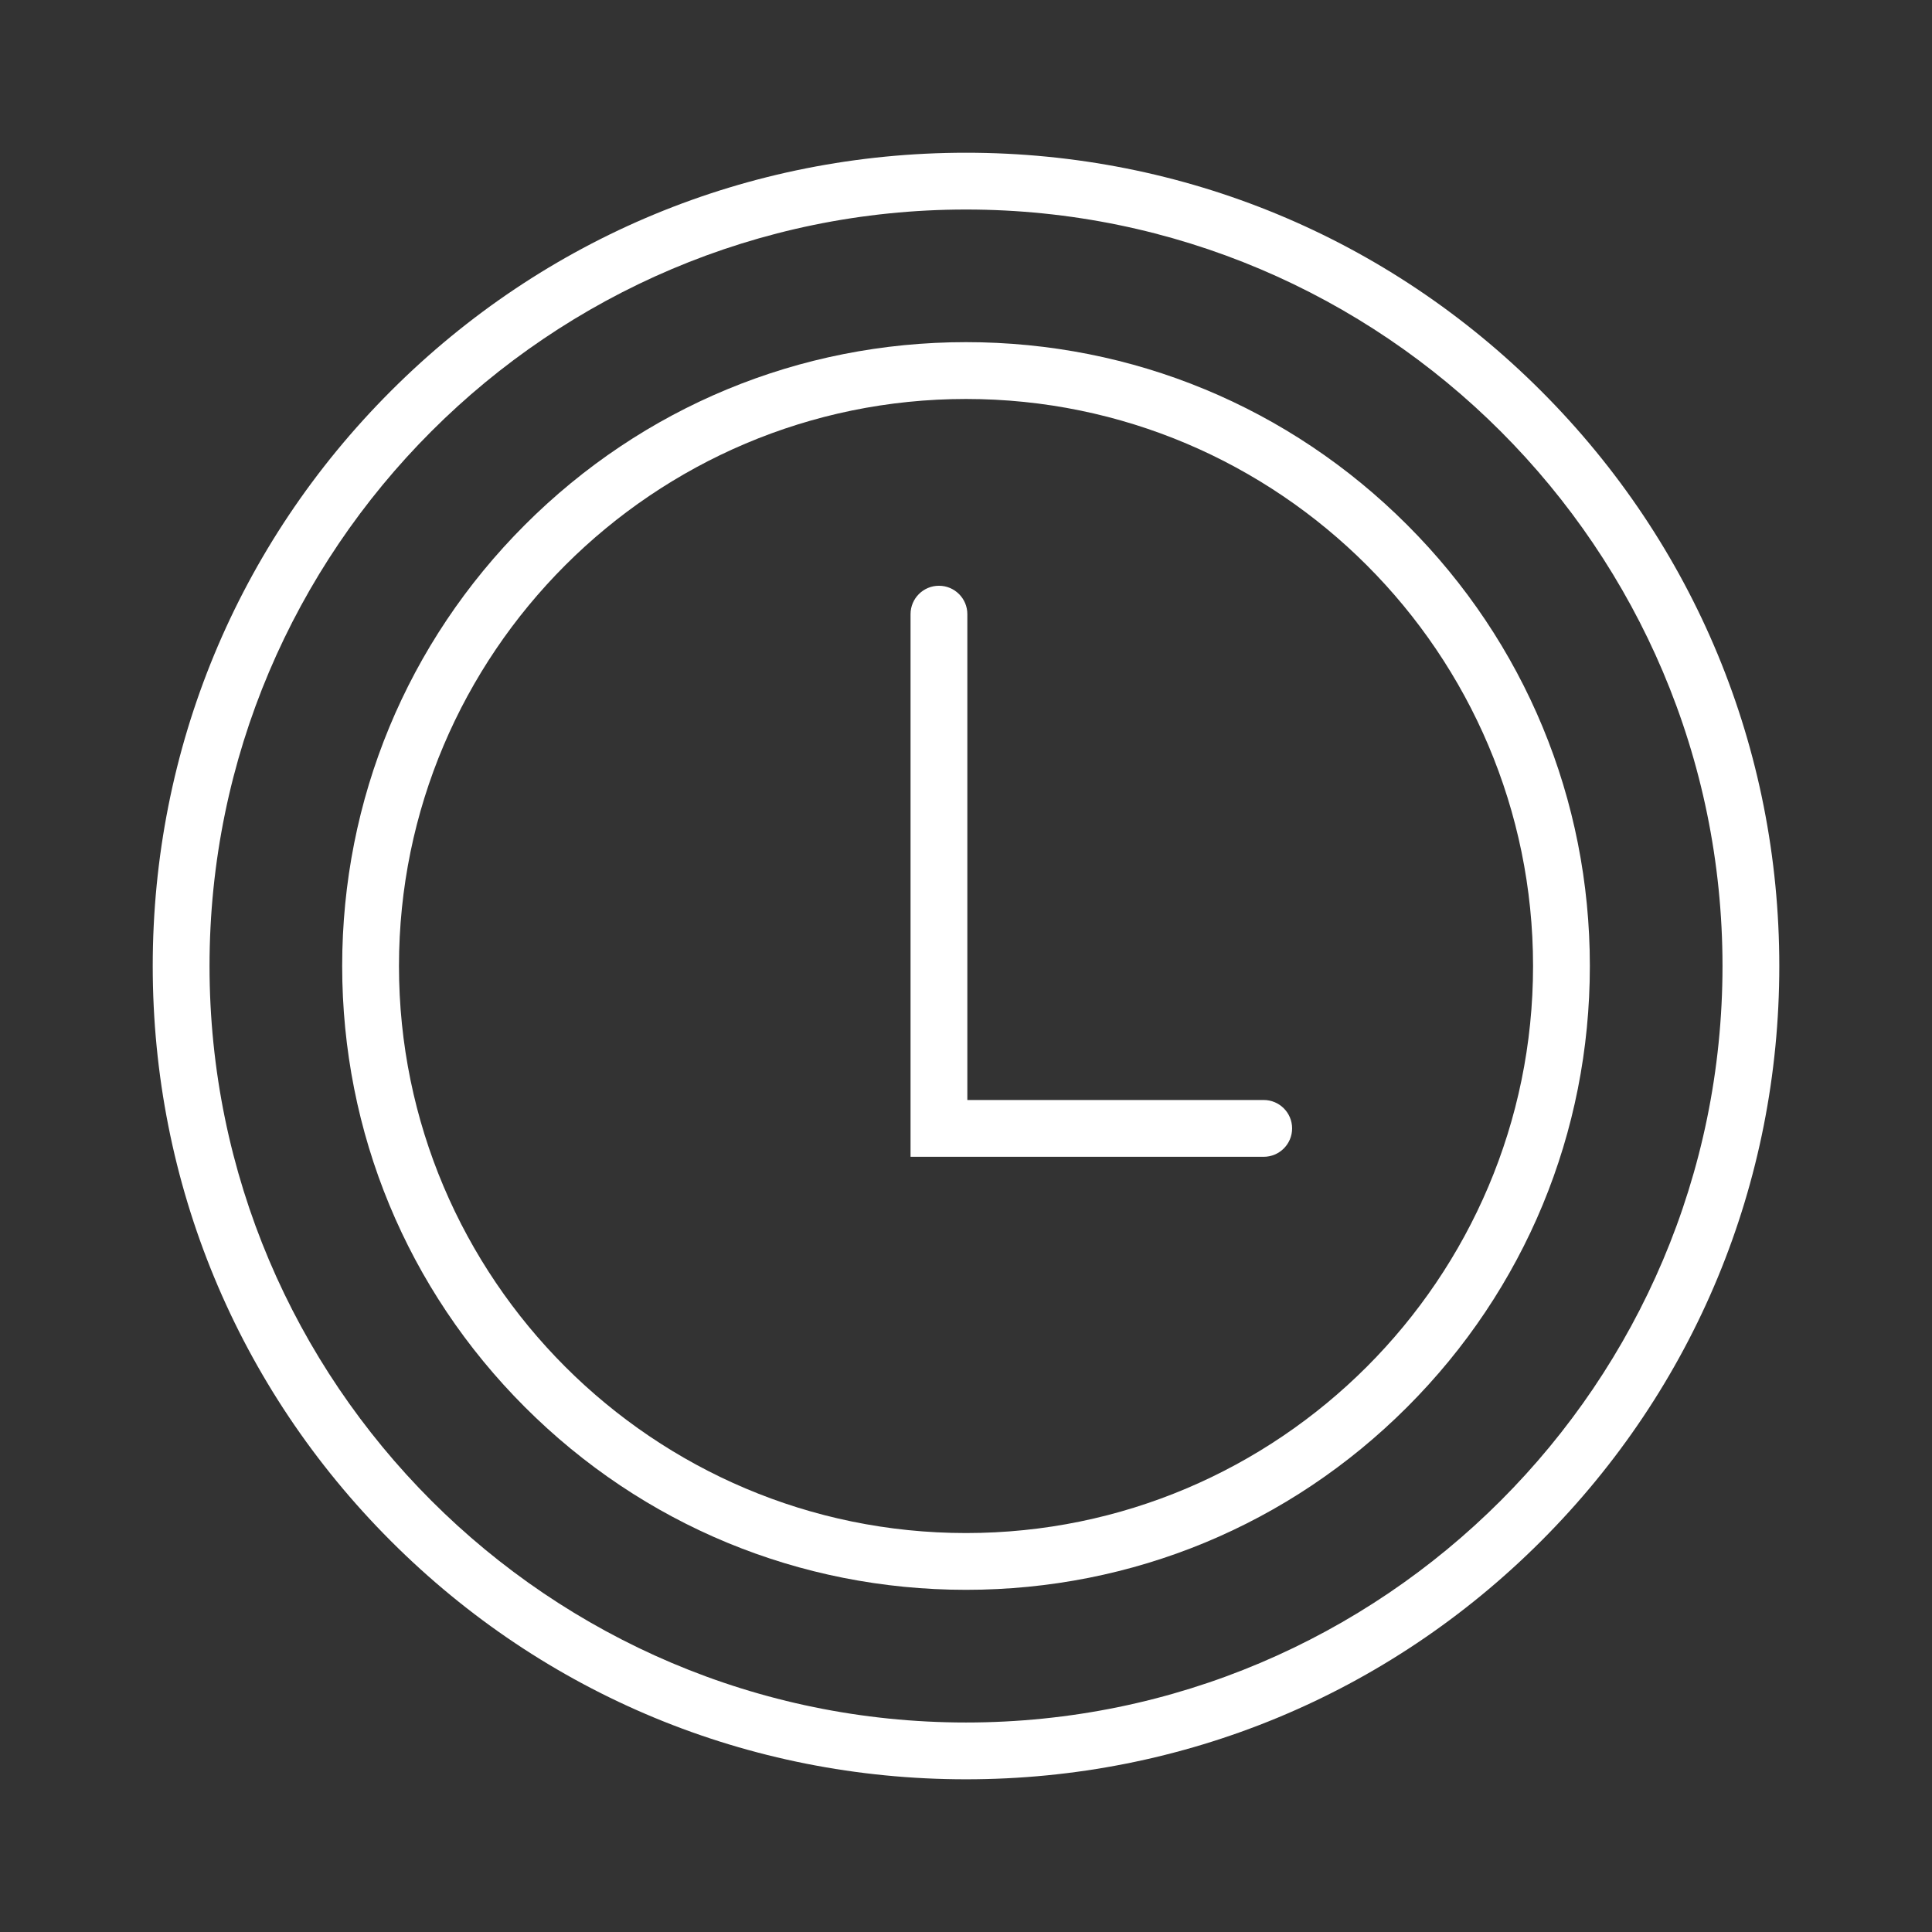 <?xml version="1.0" encoding="UTF-8"?>
<svg id="HORARIO" xmlns="http://www.w3.org/2000/svg" viewBox="0 0 680.31 680.31">
  <rect x="0" y="0" width="680.31" height="680.31" fill="#333333" stroke="none"/>
  <path d="M340.16,559.82c-58.67,0-113.84-22.85-155.33-64.34s-64.34-96.65-64.34-155.33,22.85-113.84,64.34-155.33,96.65-64.34,155.33-64.34,113.84,22.85,155.33,64.34,64.34,96.65,64.34,155.33-22.85,113.84-64.34,155.33-96.65,64.34-155.33,64.34Zm0-419.33c-110.1,0-199.67,89.57-199.67,199.67s89.57,199.67,199.67,199.67,199.67-89.57,199.67-199.67-89.57-199.67-199.67-199.67Z" fill="#fff"/>
  <path d="M444.99,407.34h-124.36V216.26c0-5.52,4.48-10,10-10s10,4.48,10,10v171.08h104.36c5.52,0,10,4.48,10,10s-4.48,10-10,10Z" fill="#fff"/>
  <path d="M340.16,626.54c-76.49,0-148.41-29.79-202.5-83.88s-83.88-126.01-83.88-202.5,29.79-148.41,83.88-202.5,126.01-83.88,202.5-83.88,148.41,29.79,202.5,83.88,83.88,126.01,83.88,202.5-29.79,148.41-83.88,202.5-126.01,83.88-202.5,83.88Zm0-552.76c-146.88,0-266.38,119.5-266.38,266.38s119.5,266.38,266.38,266.38,266.38-119.5,266.38-266.38S487.04,73.78,340.16,73.78Z" fill="#fff"/>
</svg>